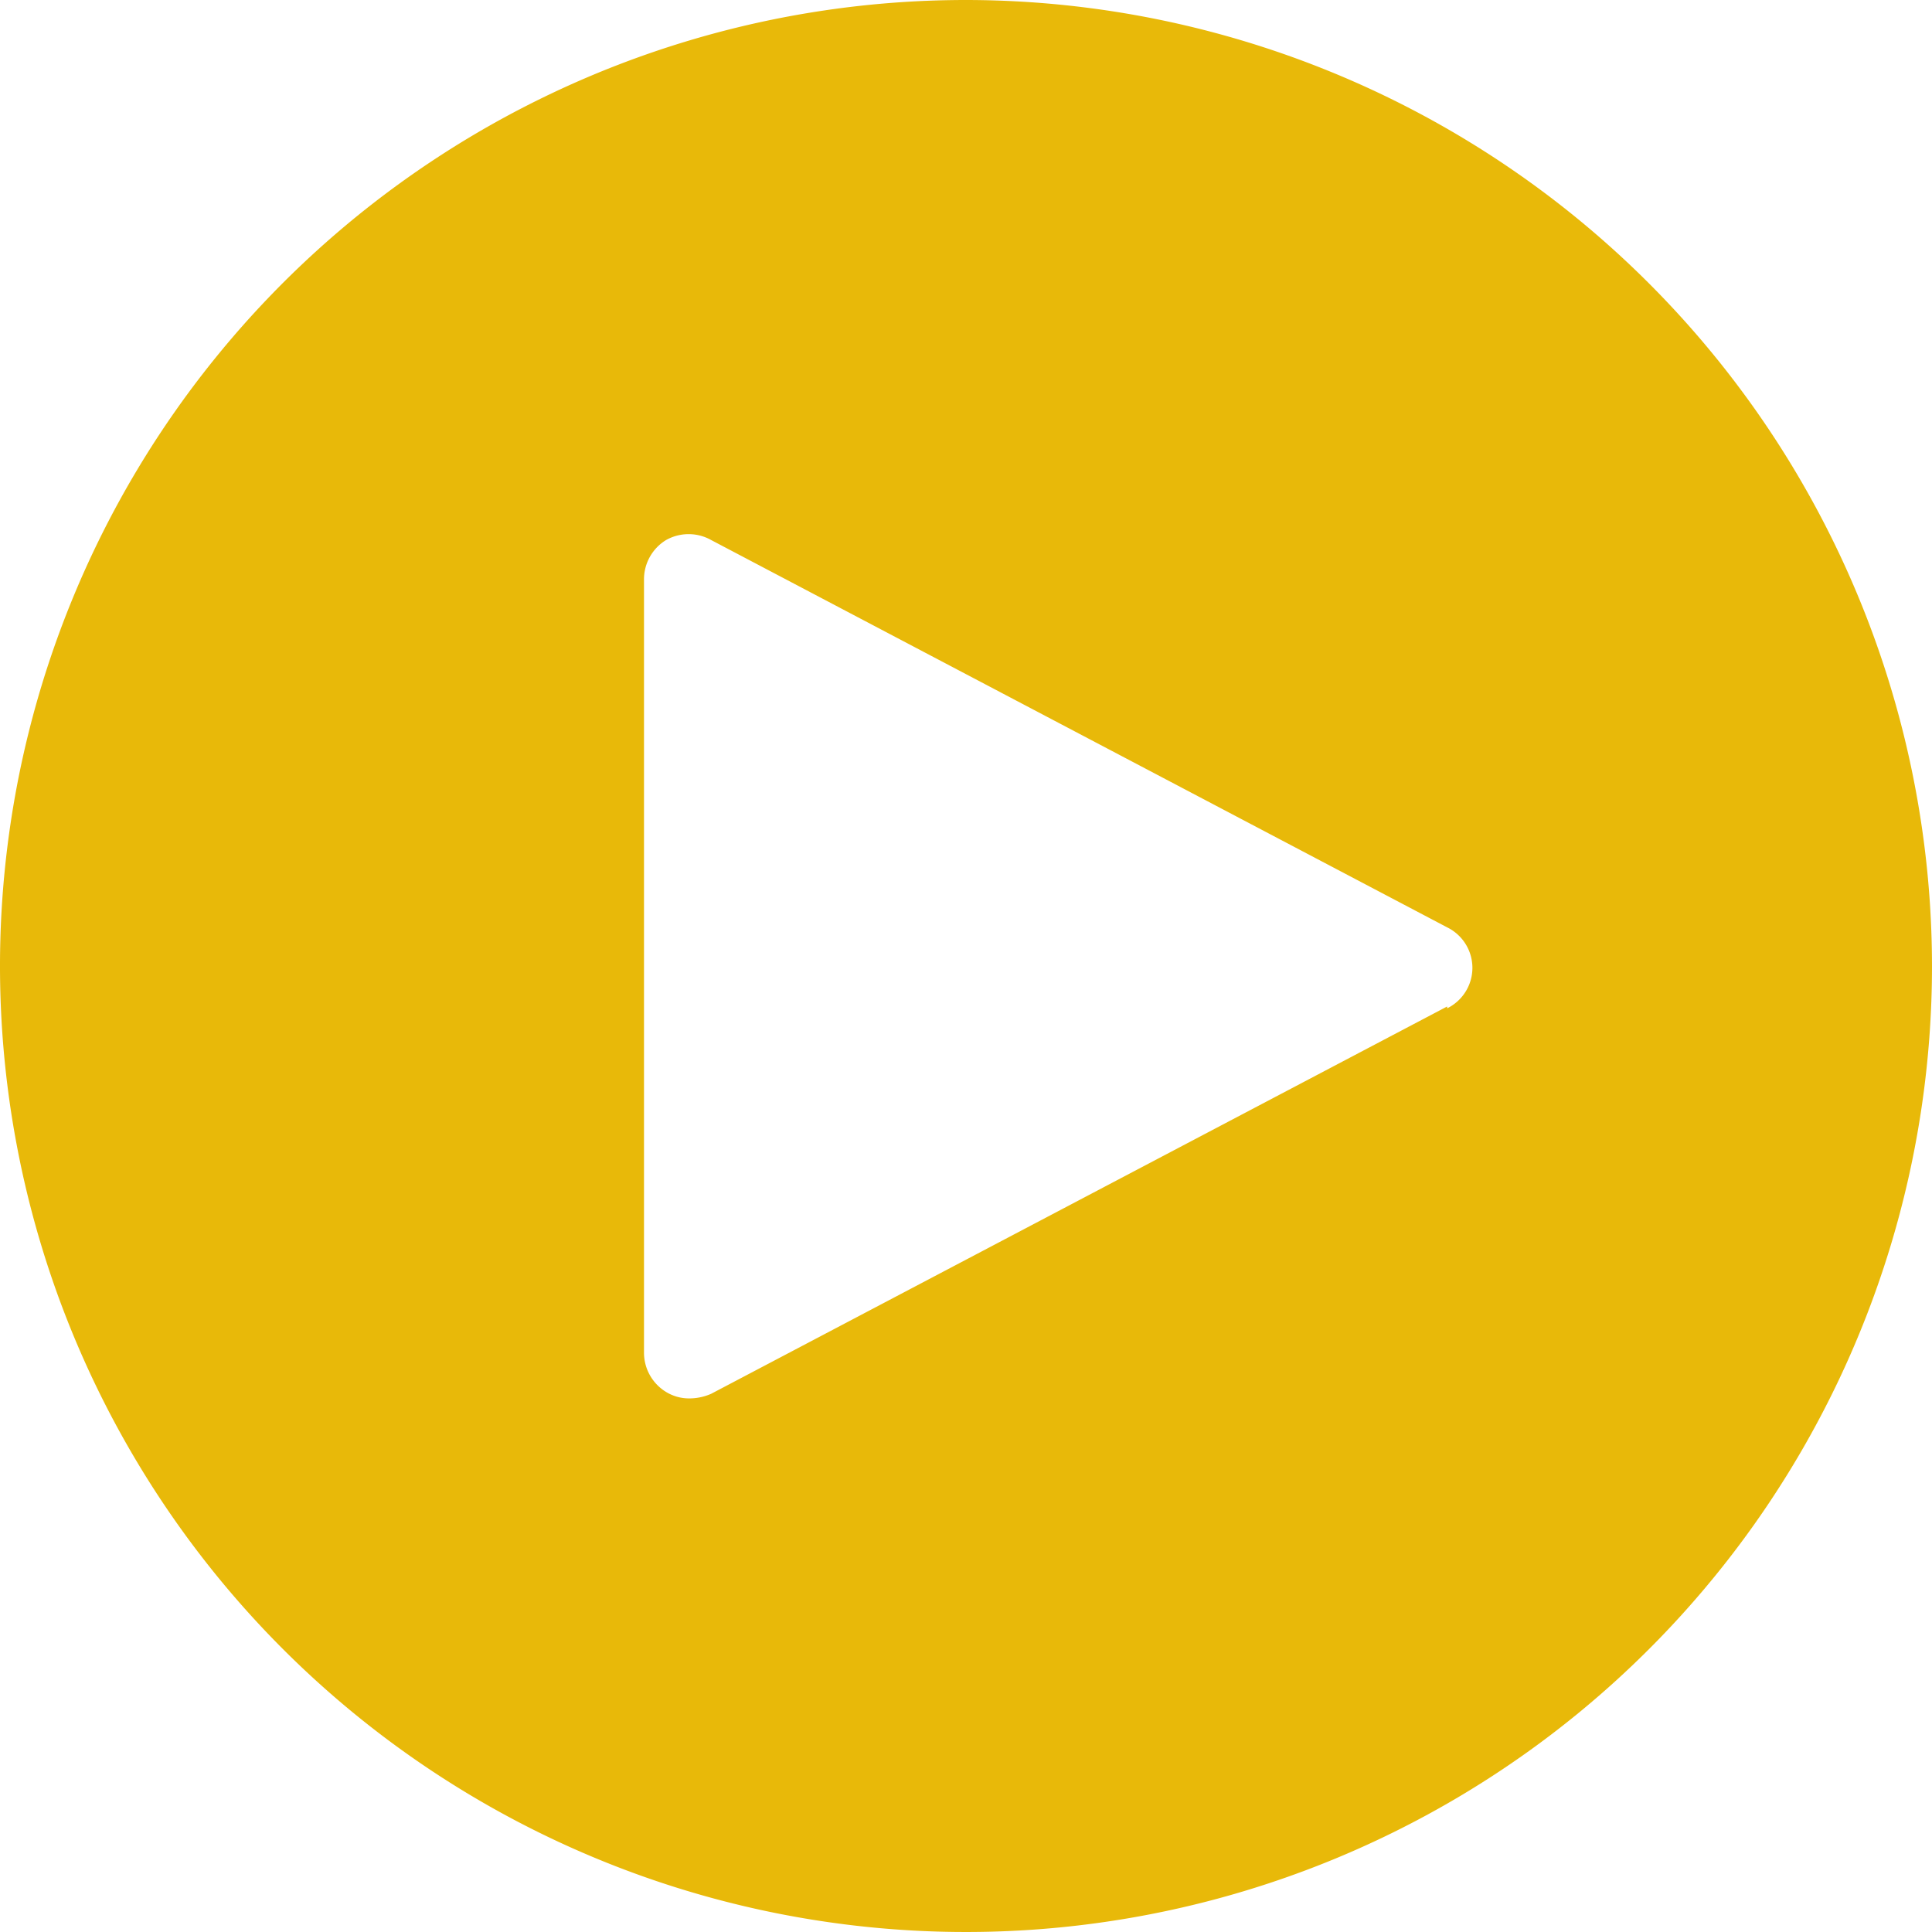<?xml version="1.0" encoding="UTF-8" standalone="no"?><svg xmlns="http://www.w3.org/2000/svg" xmlns:xlink="http://www.w3.org/1999/xlink" fill="#e8b909" height="21" preserveAspectRatio="xMidYMid meet" version="1" viewBox="2.0 2.0 21.0 21.0" width="21" zoomAndPan="magnify"><g data-name="Layer 15" id="change1_1"><path d="M12.5,2A10.5,10.5,0,1,0,23,12.5,10.51,10.51,0,0,0,12.5,2Zm5.23,10.94-8,4.21a.59.59,0,0,1-.23.05.48.48,0,0,1-.26-.07A.5.5,0,0,1,9,16.7V8.3a.5.5,0,0,1,.24-.43.5.5,0,0,1,.49,0l8,4.21a.49.49,0,0,1,0,.88Z" fill="inherit"/></g></svg>